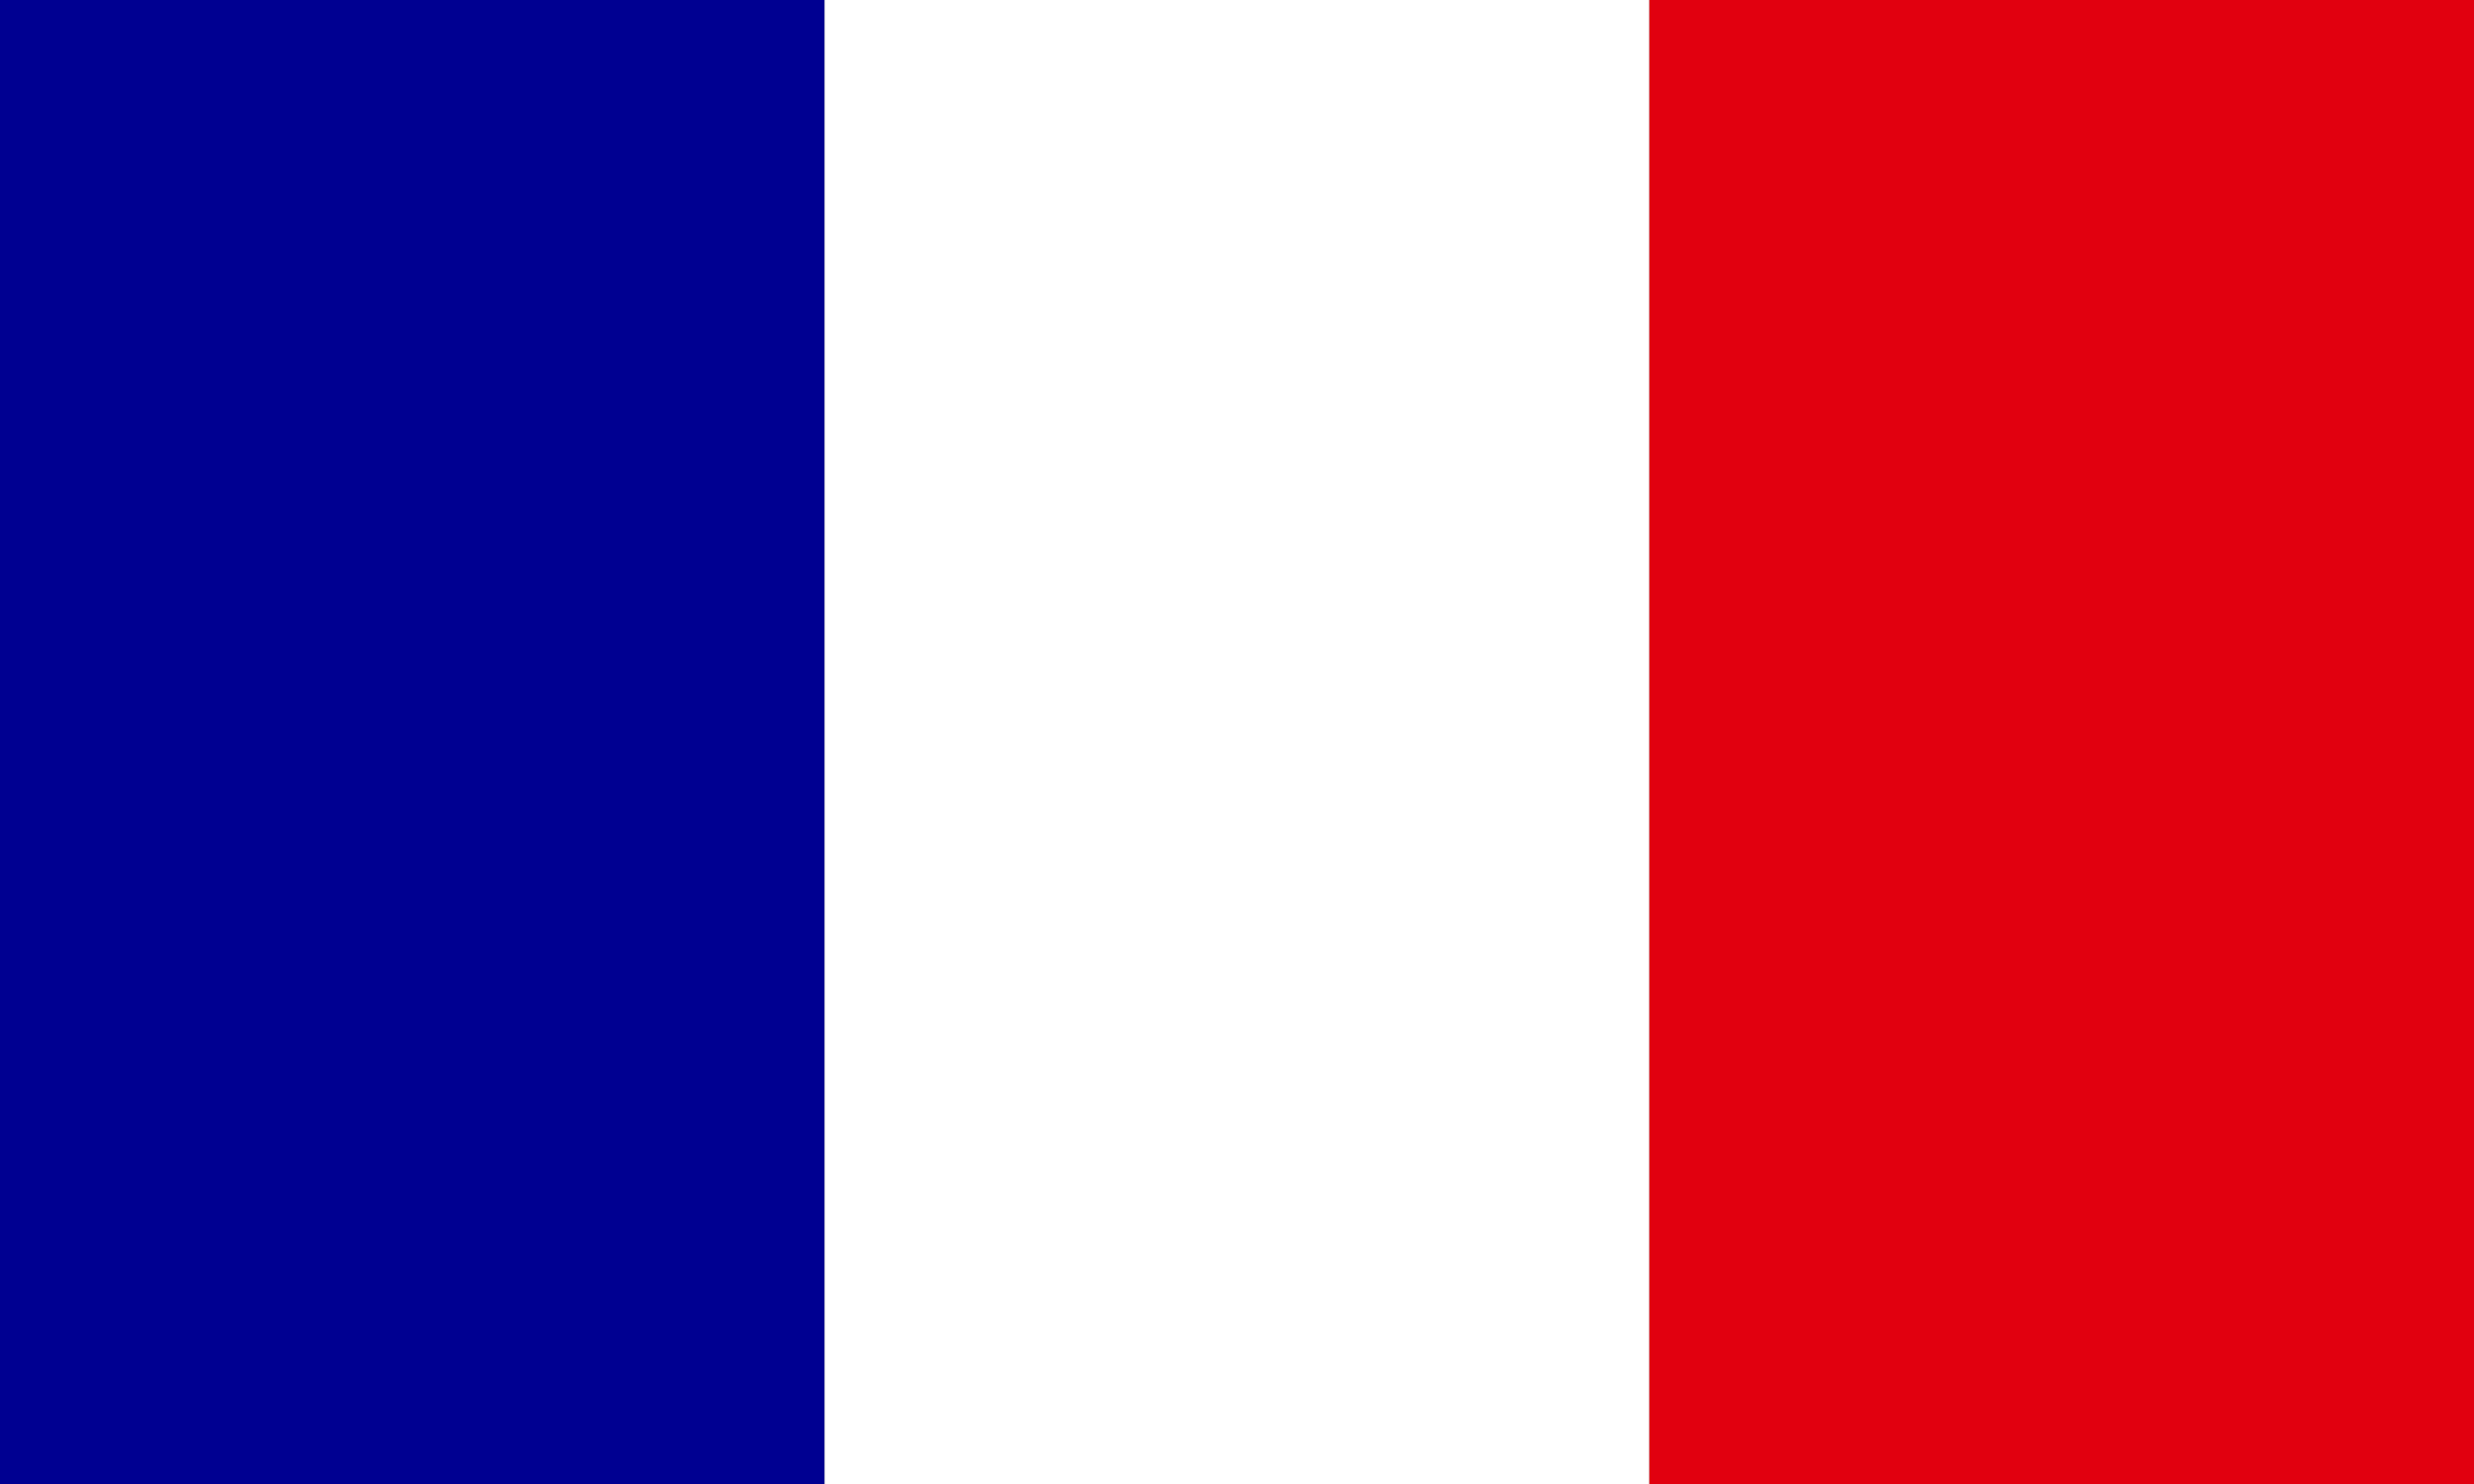 <svg id="france-flag" xmlns="http://www.w3.org/2000/svg" viewBox="0 0 1250 750"><rect x="0" y="0" width="1250" height="750" fill="#808080" stroke="none"/><defs><style>.white{fill:#fff;}.fra-blue{fill:#000091;}.fra-red{fill:#e1000f;}</style></defs><rect class="fra-blue" width="416.67" height="750"/><rect class="white" x="416.67" width="416.67" height="750"/><rect class="fra-red" x="833.33" width="416.67" height="750"/></svg>